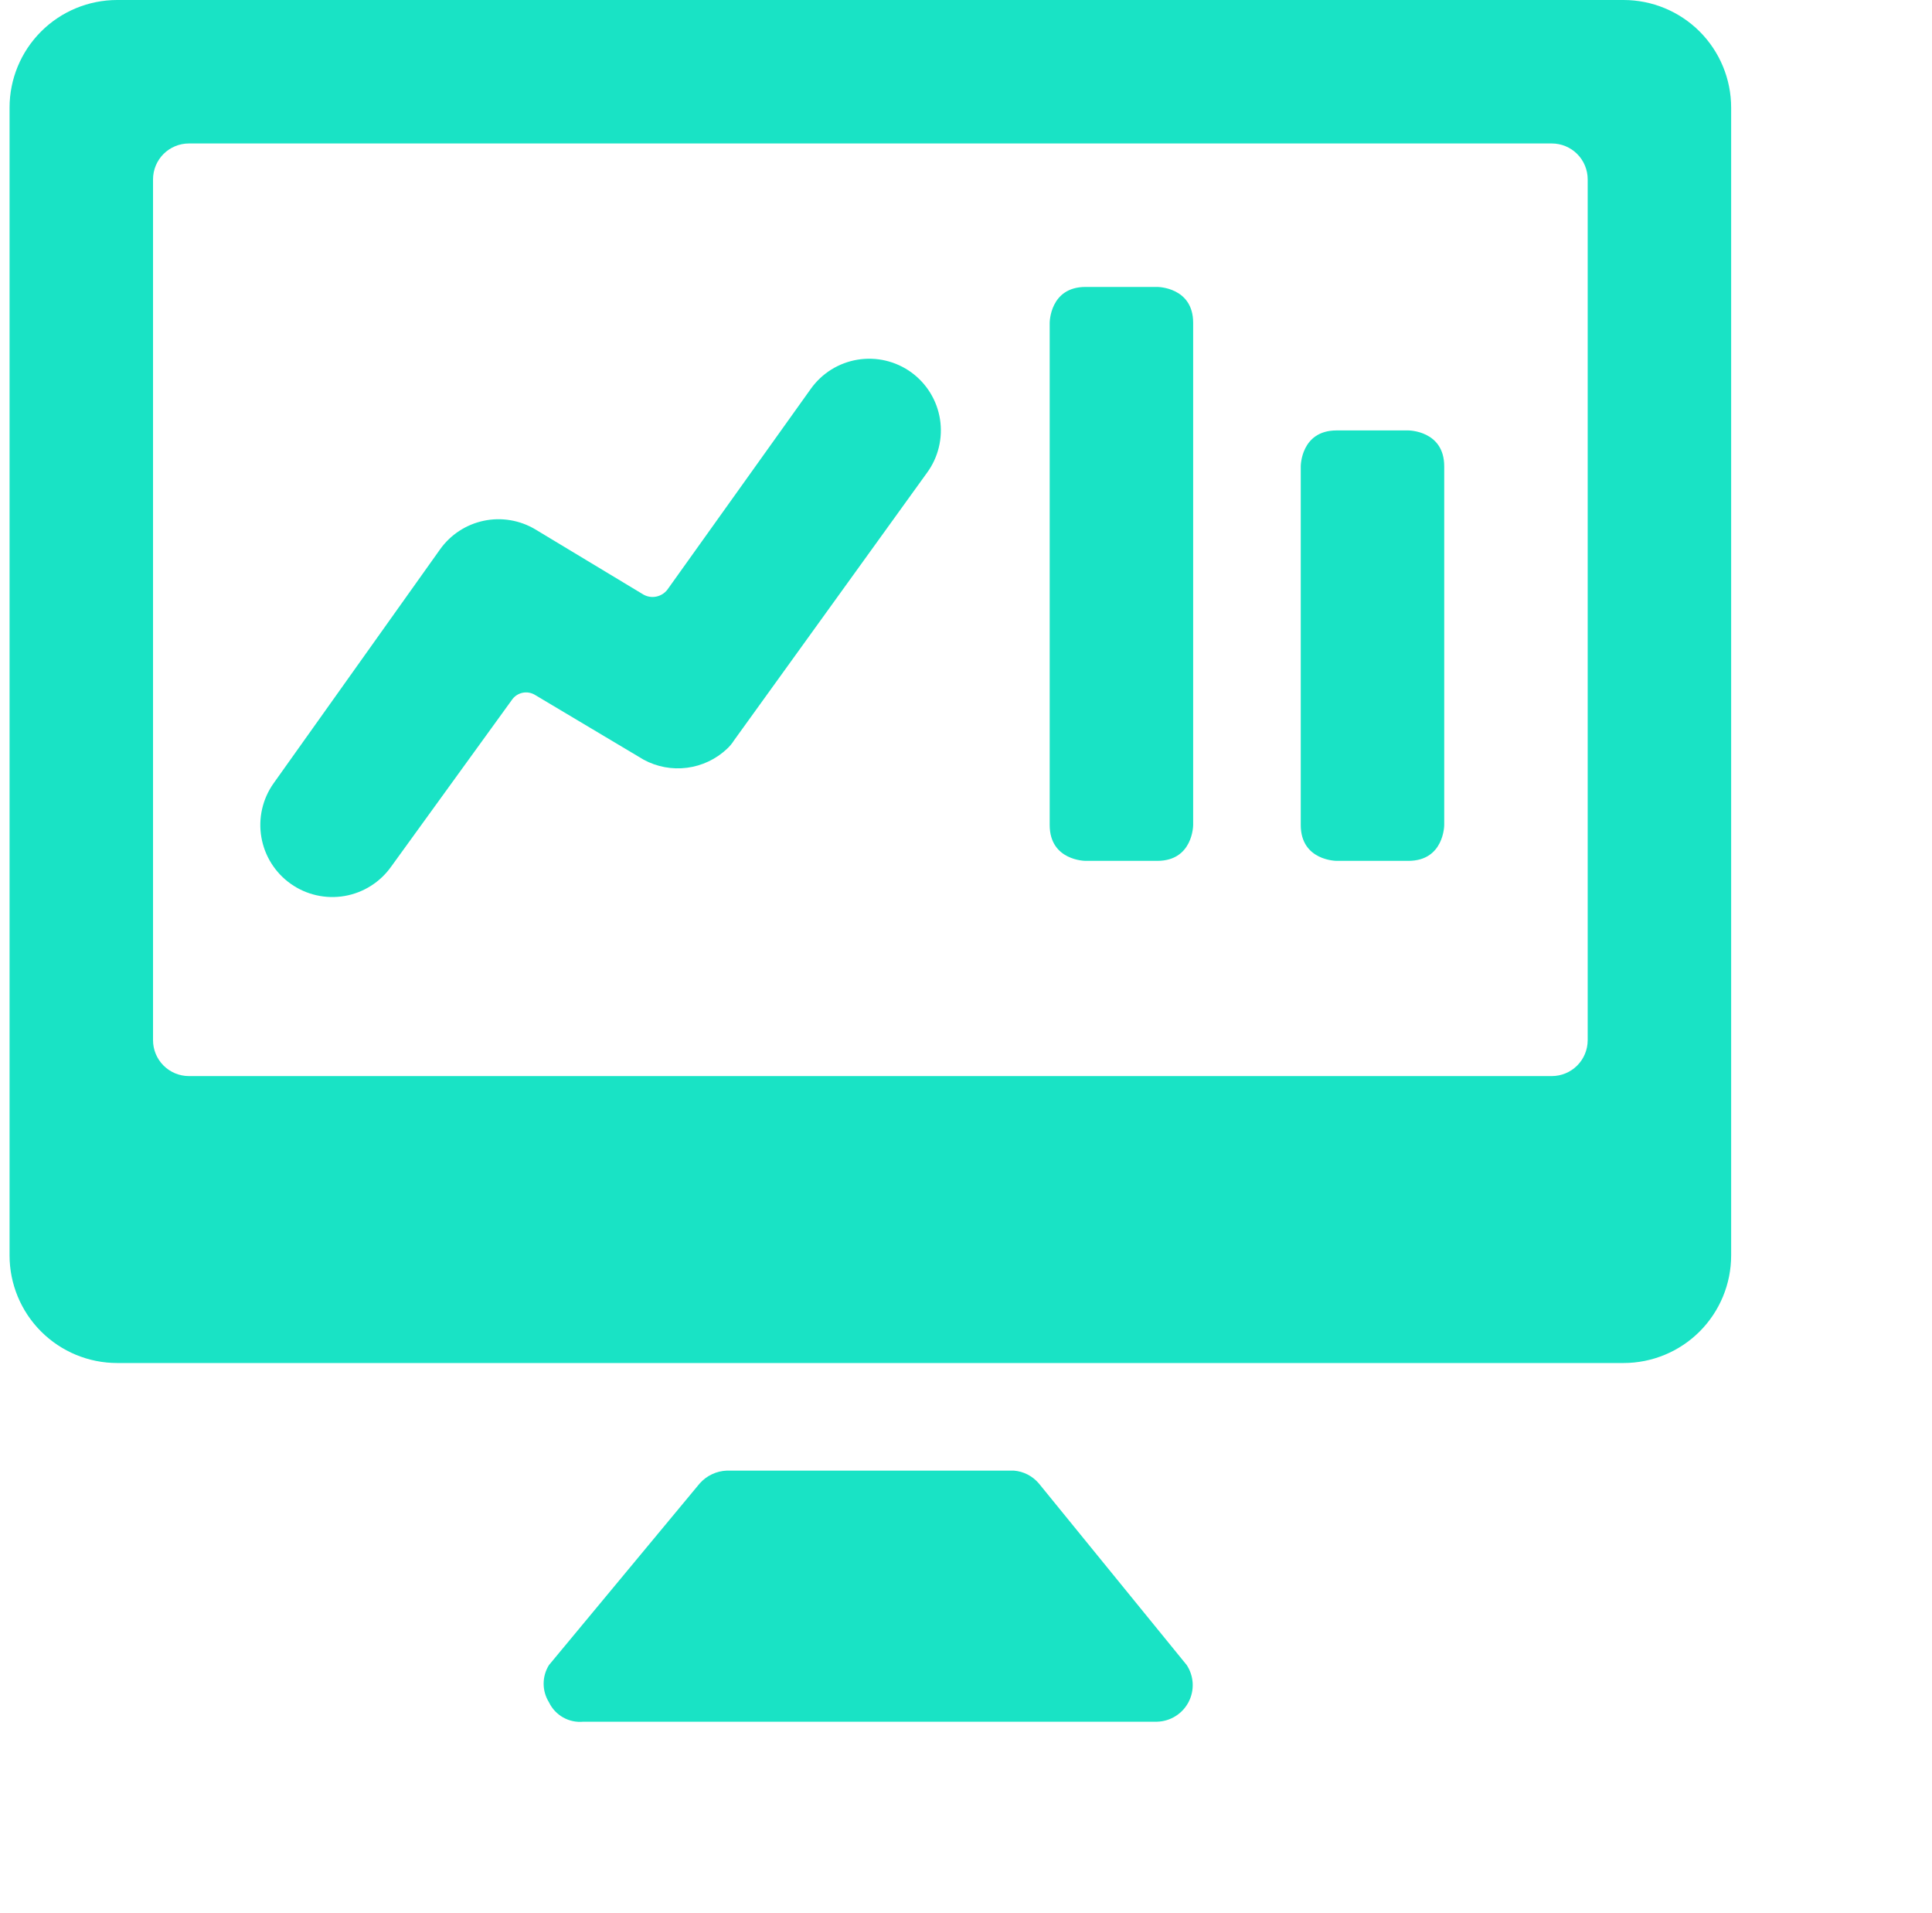 <?xml version="1.0" encoding="UTF-8"?>
<svg xmlns="http://www.w3.org/2000/svg" width="101" height="100" viewBox="0 0 101 100" fill="none">
  <g id="home-monitoring-zustellung-ocean">
    <g id="Group">
      <path id="Vector" d="M54.312 77.542C54.149 77.349 53.949 77.189 53.724 77.073C53.499 76.957 53.252 76.887 53 76.867H38C37.729 76.877 37.463 76.942 37.218 77.058C36.973 77.174 36.754 77.339 36.575 77.542L28.7 87.029C28.517 87.321 28.42 87.659 28.42 88.004C28.42 88.349 28.517 88.686 28.7 88.979C28.86 89.312 29.118 89.588 29.44 89.769C29.762 89.95 30.132 90.028 30.5 89.991H60.5C60.84 89.98 61.171 89.879 61.458 89.698C61.746 89.517 61.98 89.263 62.137 88.961C62.294 88.659 62.367 88.321 62.35 87.981C62.332 87.642 62.224 87.313 62.038 87.029L54.312 77.542Z" fill="#19E3C5"></path>
      <path id="Vector_2" d="M84.875 0H6.125C4.633 0 3.202 0.593 2.148 1.647C1.093 2.702 0.5 4.133 0.5 5.624L0.5 65.619C0.5 67.11 1.093 68.541 2.148 69.596C3.202 70.65 4.633 71.243 6.125 71.243H84.875C86.367 71.243 87.798 70.65 88.853 69.596C89.907 68.541 90.5 67.11 90.5 65.619V5.624C90.5 4.133 89.907 2.702 88.853 1.647C87.798 0.593 86.367 0 84.875 0ZM83 54.37C83 54.867 82.802 55.344 82.451 55.695C82.099 56.047 81.622 56.245 81.125 56.245H9.875C9.378 56.245 8.901 56.047 8.549 55.695C8.198 55.344 8 54.867 8 54.37V9.374C8 8.877 8.198 8.4 8.549 8.048C8.901 7.697 9.378 7.499 9.875 7.499H81.125C81.622 7.499 82.099 7.697 82.451 8.048C82.802 8.4 83 8.877 83 9.374V54.37Z" fill="#19E3C5"></path>
      <path id="Vector_3" d="M38 39.146C38.145 39.014 38.271 38.863 38.375 38.696L48.462 24.71C48.754 24.312 48.964 23.86 49.08 23.38C49.197 22.9 49.217 22.402 49.141 21.914C49.064 21.426 48.892 20.959 48.634 20.538C48.376 20.117 48.037 19.751 47.638 19.461C47.237 19.171 46.783 18.964 46.301 18.85C45.82 18.737 45.321 18.72 44.833 18.8C44.345 18.88 43.878 19.056 43.458 19.317C43.038 19.579 42.675 19.921 42.388 20.323L34.888 30.822C34.746 31.006 34.544 31.133 34.317 31.181C34.09 31.23 33.854 31.195 33.65 31.085L27.988 27.672C27.177 27.187 26.213 27.025 25.288 27.22C24.363 27.415 23.546 27.951 23 28.722L14.3 40.946C13.723 41.762 13.494 42.773 13.663 43.757C13.831 44.742 14.384 45.619 15.2 46.196C16.015 46.773 17.027 47.002 18.011 46.833C18.996 46.664 19.873 46.111 20.45 45.296L26.75 36.597C26.88 36.399 27.083 36.261 27.315 36.211C27.547 36.162 27.788 36.206 27.988 36.334L33.65 39.709C34.342 40.084 35.135 40.231 35.916 40.13C36.697 40.029 37.426 39.685 38 39.146Z" fill="#19E3C5"></path>
      <path id="Vector_4" d="M56.75 14.998H60.5C60.5 14.998 62.375 14.998 62.375 16.873V43.121C62.375 43.121 62.375 44.996 60.5 44.996H56.75C56.75 44.996 54.875 44.996 54.875 43.121V16.873C54.875 16.873 54.875 14.998 56.75 14.998Z" fill="#19E3C5"></path>
      <path id="Vector_5" d="M69.875 22.498H73.625C73.625 22.498 75.5 22.498 75.5 24.373V43.121C75.5 43.121 75.5 44.996 73.625 44.996H69.875C69.875 44.996 68 44.996 68 43.121V24.373C68 24.373 68 22.498 69.875 22.498Z" fill="#19E3C5"></path>
    </g>
  </g>
</svg>
